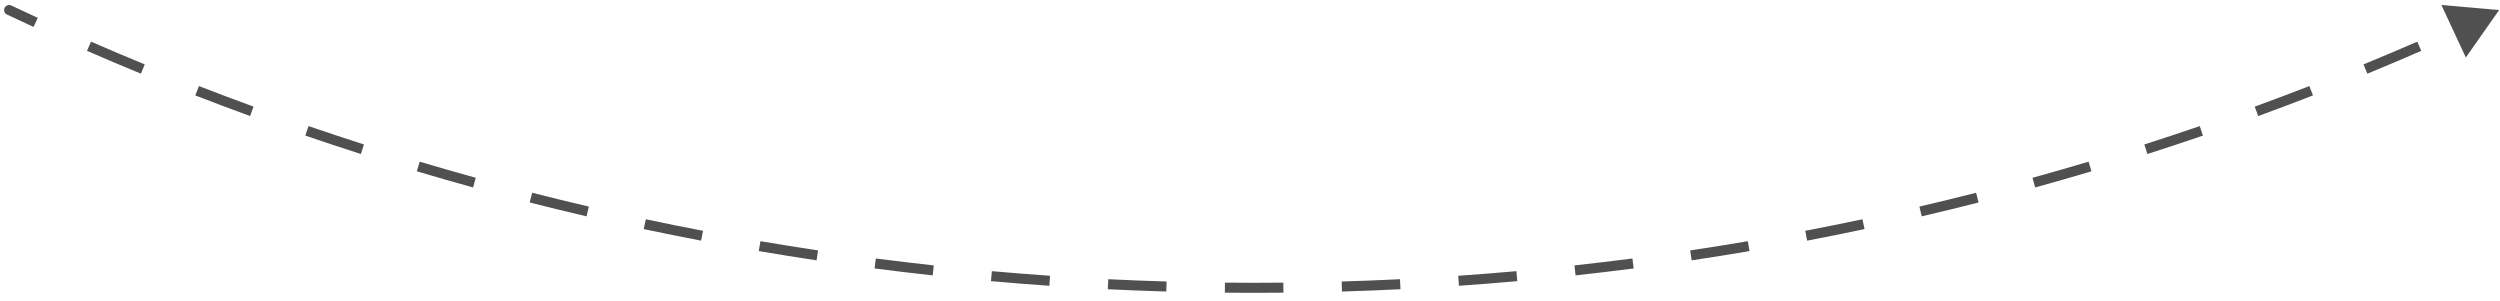 <svg xmlns="http://www.w3.org/2000/svg" width="249" height="30" viewBox="0 0 249 30" fill="none"><path d="M0.698 1.452C0.448 1.334 0.341 1.036 0.459 0.787C0.577 0.537 0.875 0.43 1.125 0.548L0.698 1.452ZM248.911 1L245.597 5.727L243.16 0.493L248.911 1ZM1.125 0.548C2 0.961 2.879 1.37 3.759 1.774L3.341 2.683C2.458 2.277 1.577 1.867 0.698 1.452L1.125 0.548ZM9.064 4.148C10.839 4.92 12.623 5.676 14.416 6.414L14.036 7.338C12.236 6.598 10.446 5.84 8.665 5.064L9.064 4.148ZM19.813 8.572C21.617 9.272 23.43 9.955 25.252 10.62L24.909 11.559C23.081 10.892 21.261 10.207 19.451 9.504L19.813 8.572ZM30.731 12.559C32.562 13.186 34.401 13.795 36.248 14.387L35.943 15.339C34.089 14.746 32.244 14.134 30.407 13.505L30.731 12.559ZM41.801 16.103C43.655 16.655 45.517 17.19 47.386 17.707L47.12 18.671C45.244 18.152 43.376 17.616 41.515 17.061L41.801 16.103ZM53.005 19.198C54.879 19.675 56.761 20.134 58.65 20.575L58.423 21.549C56.528 21.107 54.639 20.646 52.758 20.167L53.005 19.198ZM64.324 21.838C66.216 22.24 68.115 22.623 70.02 22.987L69.833 23.969C67.921 23.604 66.015 23.22 64.117 22.817L64.324 21.838ZM75.74 24.022C77.647 24.347 79.56 24.653 81.479 24.941L81.33 25.93C79.405 25.641 77.485 25.334 75.572 25.007L75.74 24.022ZM87.235 25.745C89.153 25.993 91.077 26.223 93.006 26.434L92.897 27.428C90.961 27.216 89.031 26.986 87.106 26.737L87.235 25.745ZM98.789 27.007C100.716 27.179 102.647 27.332 104.584 27.466L104.515 28.463C102.572 28.329 100.633 28.175 98.701 28.003L98.789 27.007ZM110.385 27.809C112.316 27.904 114.253 27.98 116.194 28.037L116.164 29.037C114.217 28.98 112.274 28.903 110.336 28.808L110.385 27.809ZM122.004 28.151C122.972 28.161 123.941 28.166 124.911 28.166V29.166C123.938 29.166 122.966 29.161 121.994 29.151L122.004 28.151ZM124.911 28.166C125.882 28.166 126.851 28.161 127.819 28.151L127.829 29.151C126.858 29.161 125.885 29.166 124.911 29.166V28.166ZM133.629 28.037C135.57 27.98 137.507 27.904 139.438 27.809L139.487 28.808C137.549 28.903 135.606 28.98 133.659 29.037L133.629 28.037ZM145.239 27.466C147.176 27.332 149.107 27.179 151.034 27.007L151.122 28.003C149.19 28.175 147.251 28.329 145.308 28.463L145.239 27.466ZM156.817 26.434C158.746 26.223 160.67 25.993 162.588 25.745L162.717 26.737C160.792 26.986 158.862 27.216 156.926 27.428L156.817 26.434ZM168.344 24.941C170.263 24.653 172.176 24.347 174.083 24.022L174.251 25.007C172.338 25.334 170.418 25.641 168.493 25.93L168.344 24.941ZM179.803 22.987C181.708 22.623 183.607 22.24 185.499 21.838L185.706 22.817C183.808 23.22 181.902 23.604 179.99 23.969L179.803 22.987ZM191.173 20.575C193.062 20.134 194.944 19.675 196.818 19.198L197.065 20.167C195.184 20.646 193.295 21.107 191.4 21.549L191.173 20.575ZM202.436 17.707C204.306 17.19 206.168 16.655 208.022 16.103L208.308 17.061C206.447 17.616 204.579 18.152 202.703 18.671L202.436 17.707ZM213.575 14.387C215.422 13.795 217.261 13.186 219.092 12.559L219.416 13.505C217.579 14.134 215.734 14.746 213.88 15.339L213.575 14.387ZM224.571 10.62C226.393 9.955 228.206 9.272 230.01 8.572L230.372 9.504C228.562 10.207 226.742 10.892 224.915 11.559L224.571 10.62ZM235.407 6.414C237.2 5.676 238.984 4.92 240.759 4.148L241.158 5.064C239.377 5.84 237.587 6.598 235.787 7.338L235.407 6.414ZM0.698 1.452C0.448 1.334 0.341 1.036 0.459 0.787C0.577 0.537 0.875 0.43 1.125 0.548L0.698 1.452ZM248.911 1L245.597 5.727L243.16 0.493L248.911 1ZM1.125 0.548C2 0.961 2.879 1.37 3.759 1.774L3.341 2.683C2.458 2.277 1.577 1.867 0.698 1.452L1.125 0.548ZM9.064 4.148C10.839 4.92 12.623 5.676 14.416 6.414L14.036 7.338C12.236 6.598 10.446 5.84 8.665 5.064L9.064 4.148ZM19.813 8.572C21.617 9.272 23.43 9.955 25.252 10.62L24.909 11.559C23.081 10.892 21.261 10.207 19.451 9.504L19.813 8.572ZM30.731 12.559C32.562 13.186 34.401 13.795 36.248 14.387L35.943 15.339C34.089 14.746 32.244 14.134 30.407 13.505L30.731 12.559ZM41.801 16.103C43.655 16.655 45.517 17.19 47.386 17.707L47.12 18.671C45.244 18.152 43.376 17.616 41.515 17.061L41.801 16.103ZM53.005 19.198C54.879 19.675 56.761 20.134 58.65 20.575L58.423 21.549C56.528 21.107 54.639 20.646 52.758 20.167L53.005 19.198ZM64.324 21.838C66.216 22.24 68.115 22.623 70.02 22.987L69.833 23.969C67.921 23.604 66.015 23.22 64.117 22.817L64.324 21.838ZM75.74 24.022C77.647 24.347 79.56 24.653 81.479 24.941L81.33 25.93C79.405 25.641 77.485 25.334 75.572 25.007L75.74 24.022ZM87.235 25.745C89.153 25.993 91.077 26.223 93.006 26.434L92.897 27.428C90.961 27.216 89.031 26.986 87.106 26.737L87.235 25.745ZM98.789 27.007C100.716 27.179 102.647 27.332 104.584 27.466L104.515 28.463C102.572 28.329 100.633 28.175 98.701 28.003L98.789 27.007ZM110.385 27.809C112.316 27.904 114.253 27.98 116.194 28.037L116.164 29.037C114.217 28.98 112.274 28.903 110.336 28.808L110.385 27.809ZM122.004 28.151C122.972 28.161 123.941 28.166 124.911 28.166V29.166C123.938 29.166 122.966 29.161 121.994 29.151L122.004 28.151ZM124.911 28.166C125.882 28.166 126.851 28.161 127.819 28.151L127.829 29.151C126.858 29.161 125.885 29.166 124.911 29.166V28.166ZM133.629 28.037C135.57 27.98 137.507 27.904 139.438 27.809L139.487 28.808C137.549 28.903 135.606 28.98 133.659 29.037L133.629 28.037ZM145.239 27.466C147.176 27.332 149.107 27.179 151.034 27.007L151.122 28.003C149.19 28.175 147.251 28.329 145.308 28.463L145.239 27.466ZM156.817 26.434C158.746 26.223 160.67 25.993 162.588 25.745L162.717 26.737C160.792 26.986 158.862 27.216 156.926 27.428L156.817 26.434ZM168.344 24.941C170.263 24.653 172.176 24.347 174.083 24.022L174.251 25.007C172.338 25.334 170.418 25.641 168.493 25.93L168.344 24.941ZM179.803 22.987C181.708 22.623 183.607 22.24 185.499 21.838L185.706 22.817C183.808 23.22 181.902 23.604 179.99 23.969L179.803 22.987ZM191.173 20.575C193.062 20.134 194.944 19.675 196.818 19.198L197.065 20.167C195.184 20.646 193.295 21.107 191.4 21.549L191.173 20.575ZM202.436 17.707C204.306 17.19 206.168 16.655 208.022 16.103L208.308 17.061C206.447 17.616 204.579 18.152 202.703 18.671L202.436 17.707ZM213.575 14.387C215.422 13.795 217.261 13.186 219.092 12.559L219.416 13.505C217.579 14.134 215.734 14.746 213.88 15.339L213.575 14.387ZM224.571 10.62C226.393 9.955 228.206 9.272 230.01 8.572L230.372 9.504C228.562 10.207 226.742 10.892 224.915 11.559L224.571 10.62ZM235.407 6.414C237.2 5.676 238.984 4.92 240.759 4.148L241.158 5.064C239.377 5.84 237.587 6.598 235.787 7.338L235.407 6.414Z" fill="#505050"></path></svg>